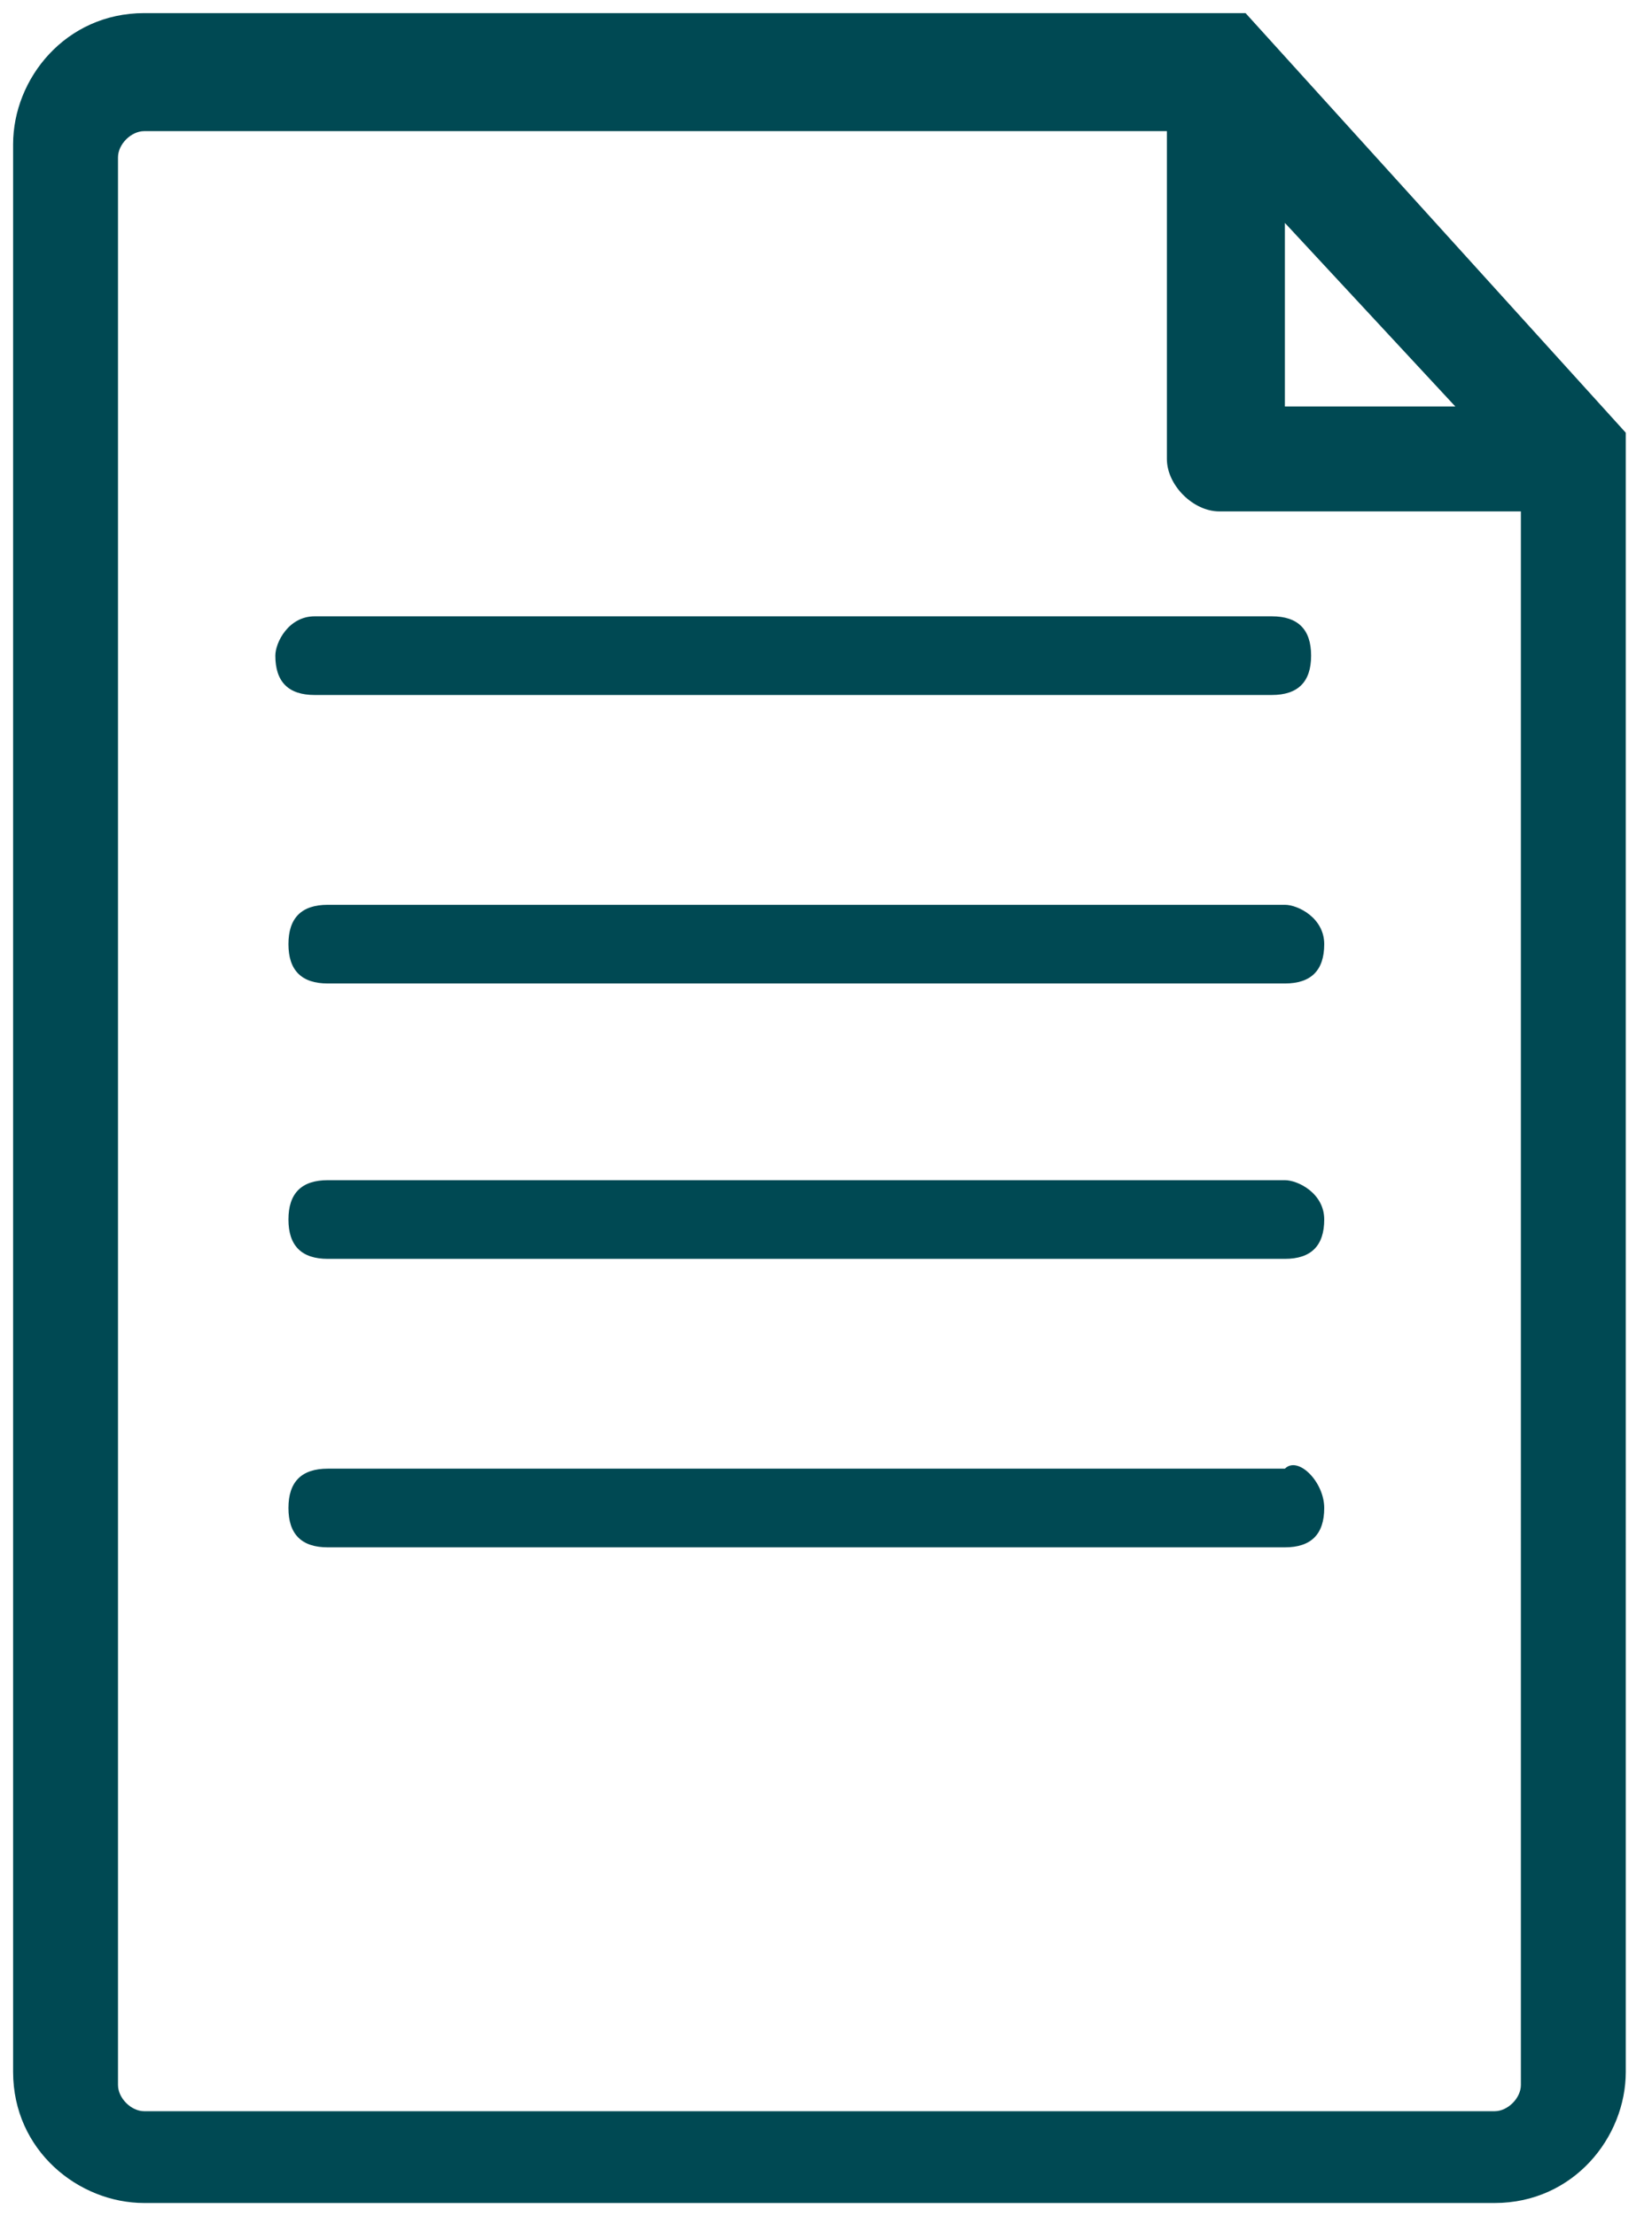 <?xml version="1.0" encoding="utf-8"?>
<!-- Generator: Adobe Illustrator 21.1.0, SVG Export Plug-In . SVG Version: 6.00 Build 0)  -->
<svg version="1.2" baseProfile="tiny" id="Layer_1" xmlns="http://www.w3.org/2000/svg" xmlns:xlink="http://www.w3.org/1999/xlink"
	 x="0px" y="0px" viewBox="0 0 12.6 16.9" xml:space="preserve">
<path fill="#004953" d="M10.1,11.5c0,0.2-0.1,0.3-0.3,0.3H2.5c-0.2,0-0.3-0.1-0.3-0.3s0.1-0.3,0.3-0.3h7.3
	C9.9,11.1,10.1,11.3,10.1,11.5 M10.1,9.3c0,0.2-0.1,0.3-0.3,0.3H2.5c-0.2,0-0.3-0.1-0.3-0.3S2.3,9,2.5,9h7.3
	C9.9,9,10.1,9.1,10.1,9.3 M10.1,7.2c0,0.2-0.1,0.3-0.3,0.3H2.5c-0.2,0-0.3-0.1-0.3-0.3s0.1-0.3,0.3-0.3h7.3C9.9,6.9,10.1,7,10.1,7.2
	 M2.4,4.7h7.3C9.9,4.7,10,4.8,10,5S9.9,5.3,9.7,5.3H2.4C2.2,5.3,2.1,5.2,2.1,5C2.1,4.9,2.2,4.7,2.4,4.7 M11.6,15.9
	c0,0.1-0.1,0.2-0.2,0.2H1.1c-0.1,0-0.2-0.1-0.2-0.2V1.2C0.9,1.1,1,1,1.1,1h7.8v2.5c0,0.2,0.2,0.4,0.4,0.4h2.3V15.9z M9.8,1.7
	l1.3,1.4H9.8V1.7z M9.5,0.1H1.1c-0.6,0-1,0.5-1,1v14.7c0,0.6,0.5,1,1,1h10.3c0.6,0,1-0.5,1-1V3.3L9.5,0.1z"/>
</svg>
